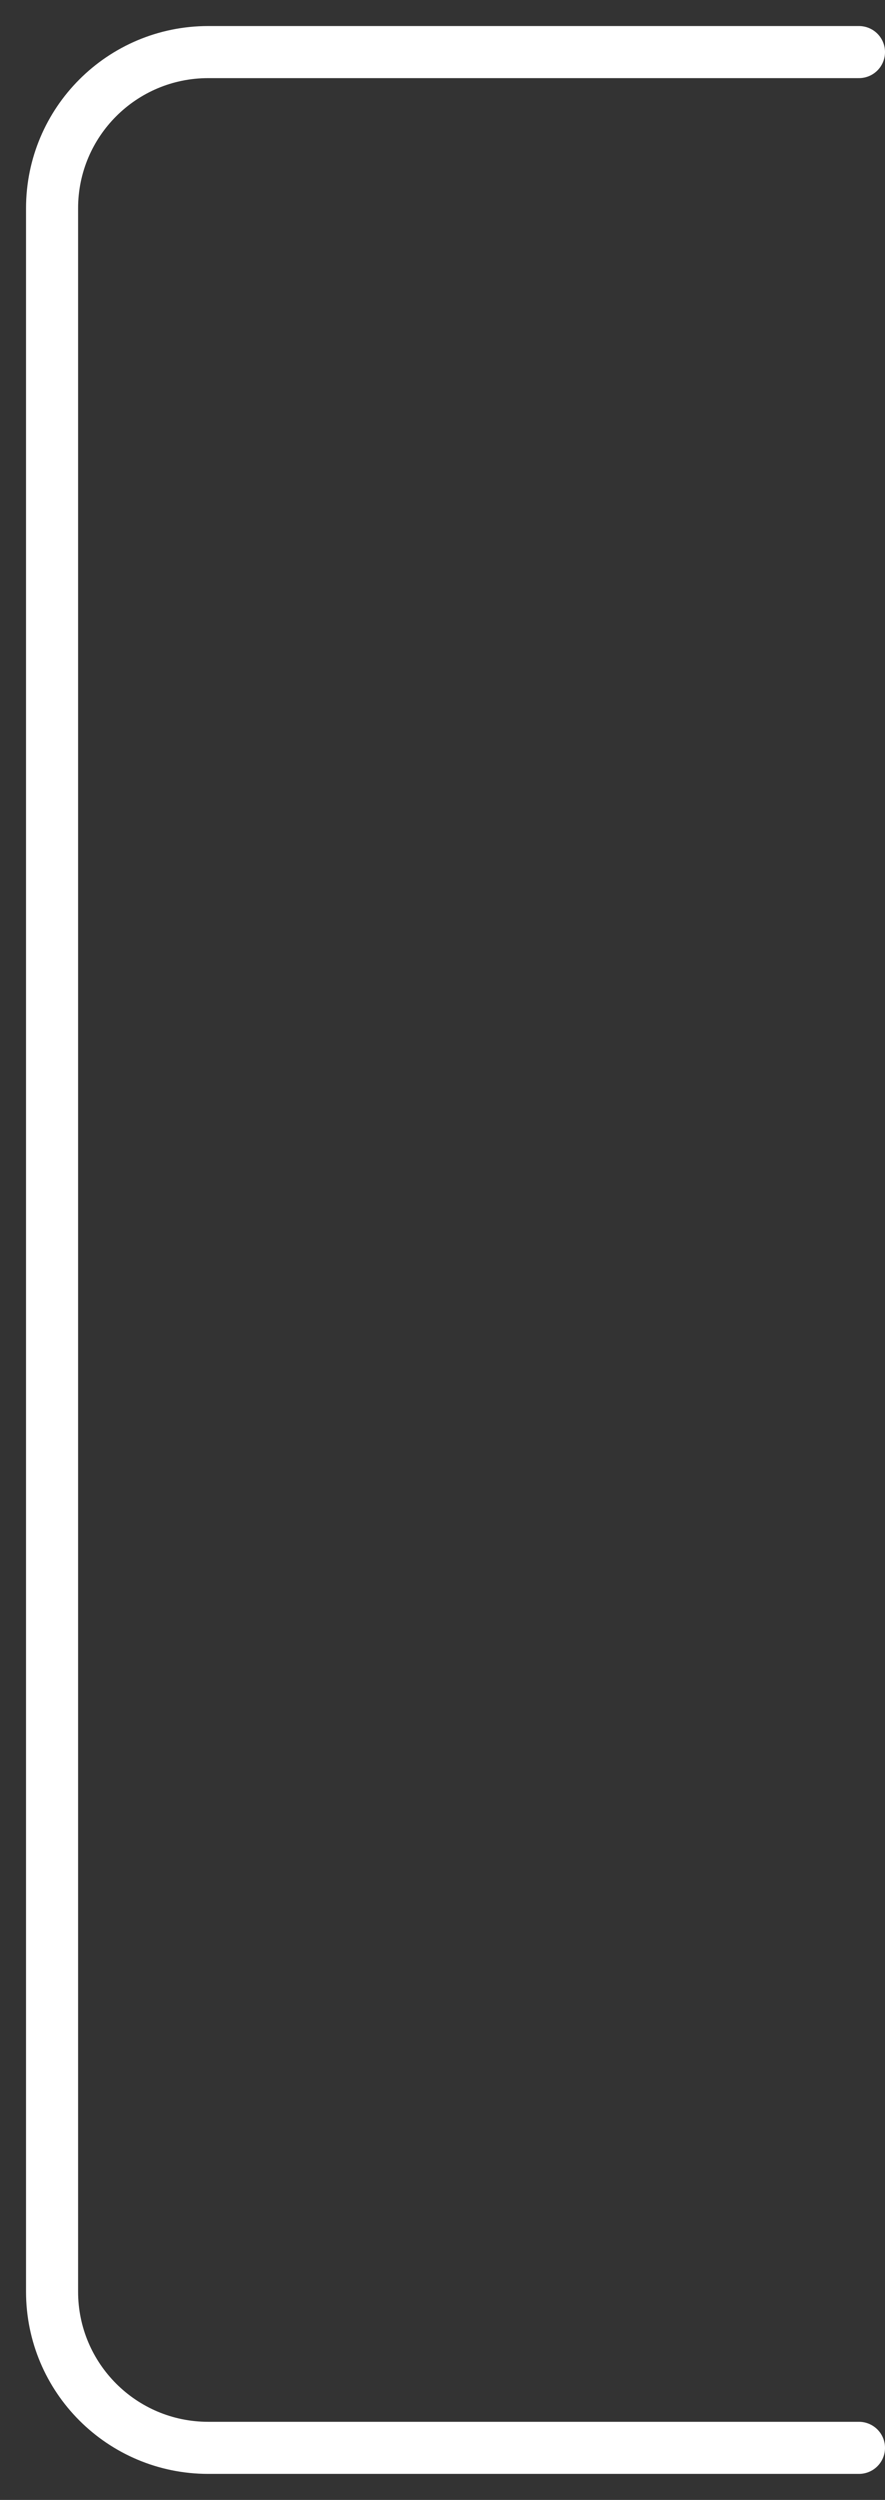 <?xml version="1.0" encoding="UTF-8"?> <svg xmlns="http://www.w3.org/2000/svg" width="17" height="48" viewBox="0 0 17 48" fill="none"><rect x="0" y="0" width="17" height="48" fill="#333333" stroke="none"/><path d="M16.5 1H4C2.343 1 1 2.343 1 4V44C1 45.657 2.343 47 4 47H16.5" stroke="white" stroke-linecap="round"></path></svg> 